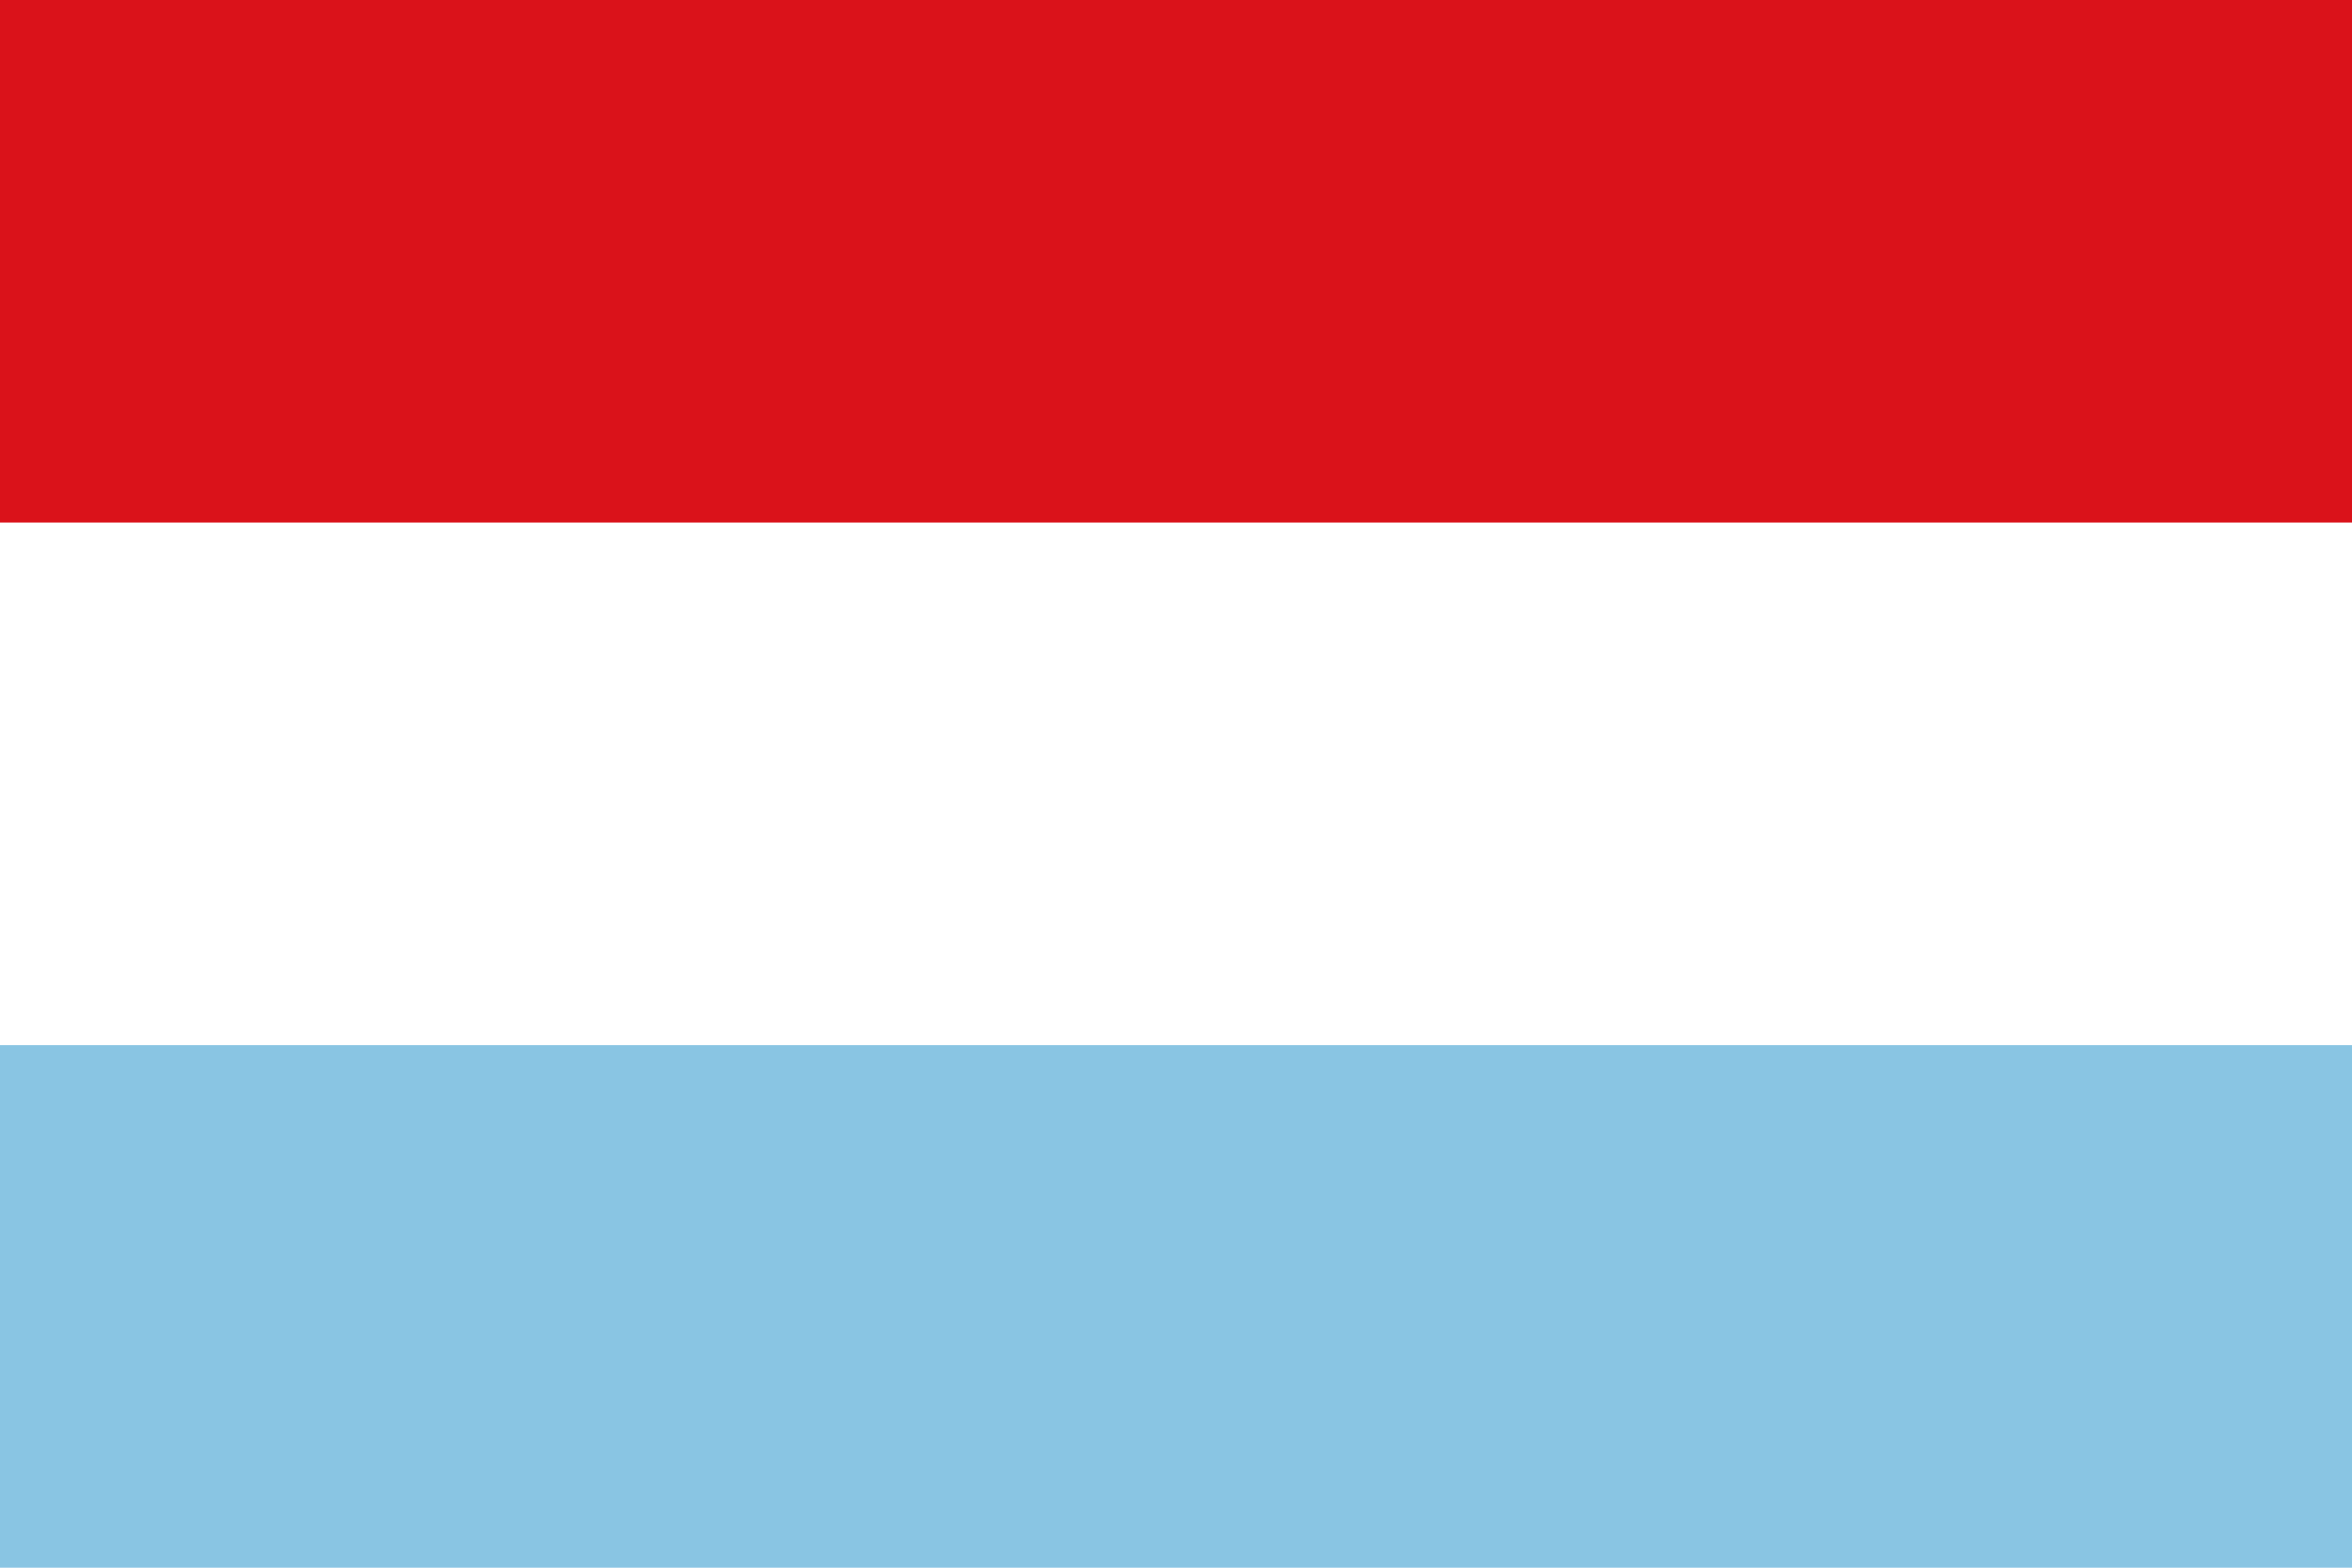 <svg width="450" height="300" xmlns="http://www.w3.org/2000/svg">
  <rect width="450" height="300" fill="#89C5E3"/>
  <rect width="450" height="200" fill="#FFF"/>
  <rect width="450" height="100" fill="#DA121A"/>
</svg>